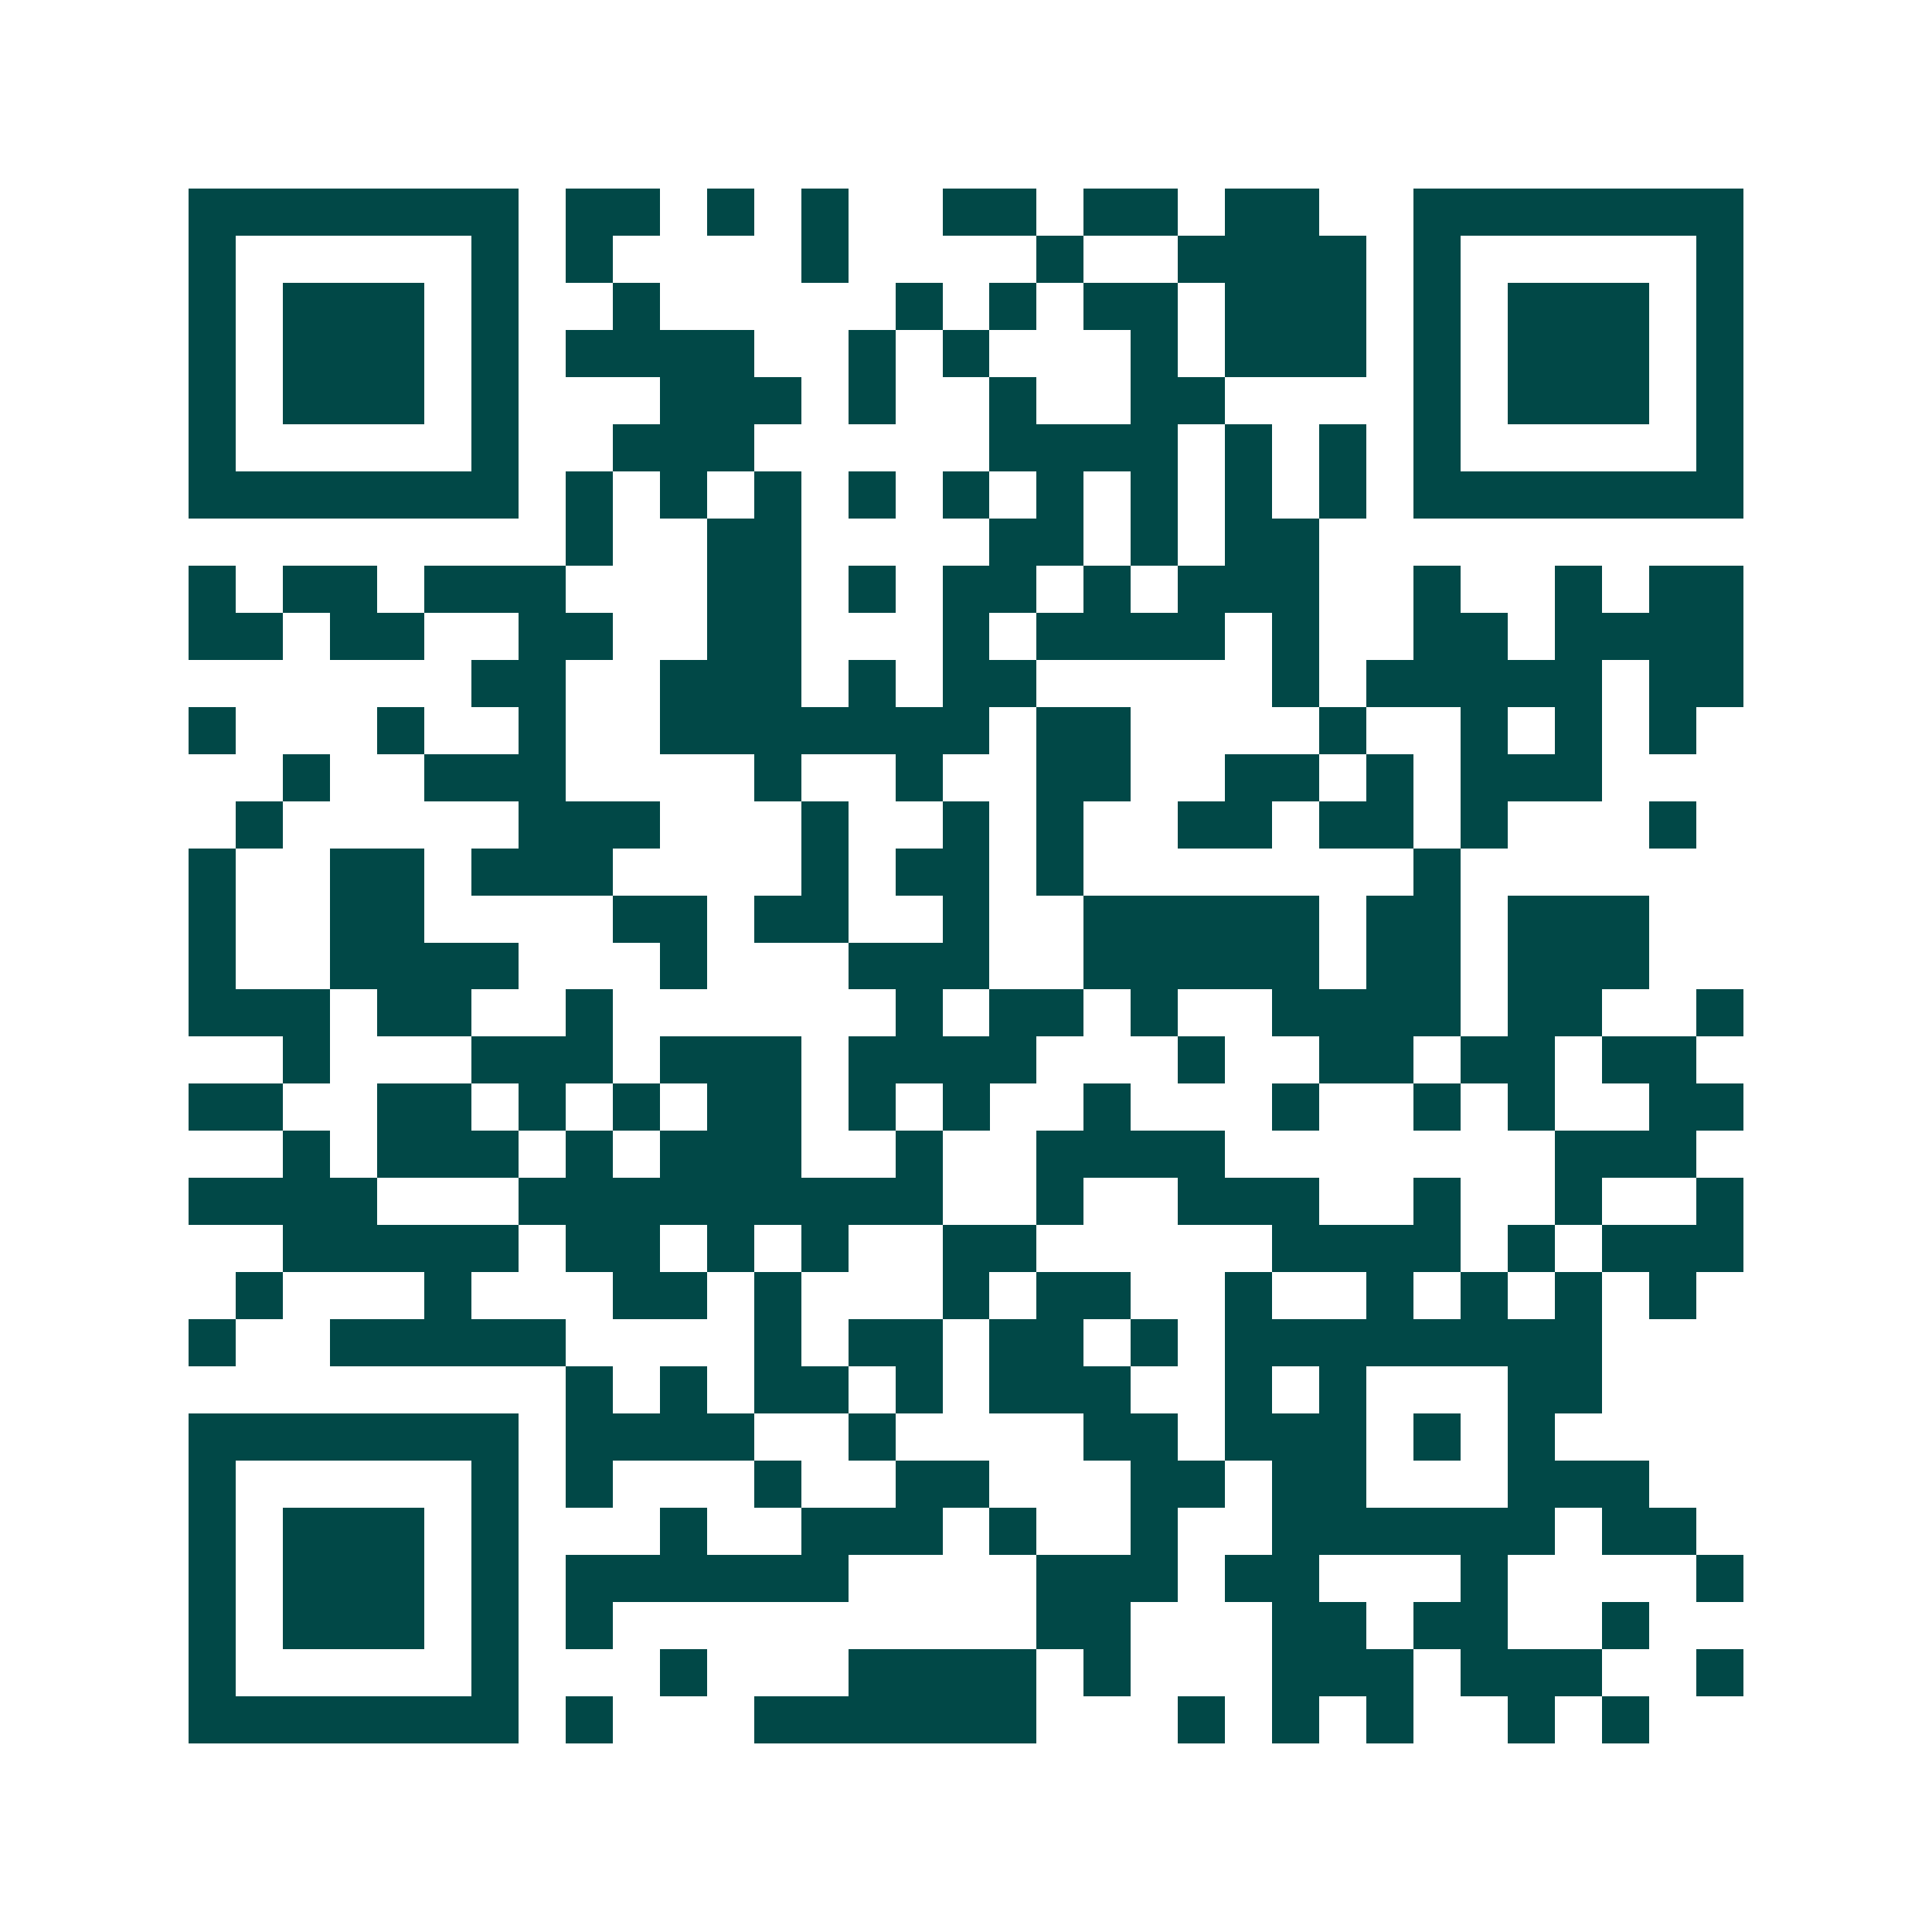 <svg xmlns="http://www.w3.org/2000/svg" width="200" height="200" viewBox="0 0 41 41" shape-rendering="crispEdges"><path fill="#ffffff" d="M0 0h41v41H0z"/><path stroke="#014847" d="M4 4.5h7m1 0h2m1 0h1m1 0h1m2 0h2m1 0h2m1 0h2m2 0h7M4 5.5h1m5 0h1m1 0h1m4 0h1m4 0h1m2 0h4m1 0h1m5 0h1M4 6.5h1m1 0h3m1 0h1m2 0h1m5 0h1m1 0h1m1 0h2m1 0h3m1 0h1m1 0h3m1 0h1M4 7.5h1m1 0h3m1 0h1m1 0h4m2 0h1m1 0h1m3 0h1m1 0h3m1 0h1m1 0h3m1 0h1M4 8.5h1m1 0h3m1 0h1m3 0h3m1 0h1m2 0h1m2 0h2m4 0h1m1 0h3m1 0h1M4 9.5h1m5 0h1m2 0h3m5 0h4m1 0h1m1 0h1m1 0h1m5 0h1M4 10.5h7m1 0h1m1 0h1m1 0h1m1 0h1m1 0h1m1 0h1m1 0h1m1 0h1m1 0h1m1 0h7M12 11.5h1m2 0h2m4 0h2m1 0h1m1 0h2M4 12.5h1m1 0h2m1 0h3m3 0h2m1 0h1m1 0h2m1 0h1m1 0h3m2 0h1m2 0h1m1 0h2M4 13.5h2m1 0h2m2 0h2m2 0h2m3 0h1m1 0h4m1 0h1m2 0h2m1 0h4M10 14.5h2m2 0h3m1 0h1m1 0h2m5 0h1m1 0h5m1 0h2M4 15.5h1m3 0h1m2 0h1m2 0h7m1 0h2m4 0h1m2 0h1m1 0h1m1 0h1M6 16.5h1m2 0h3m4 0h1m2 0h1m2 0h2m2 0h2m1 0h1m1 0h3M5 17.5h1m5 0h3m3 0h1m2 0h1m1 0h1m2 0h2m1 0h2m1 0h1m3 0h1M4 18.5h1m2 0h2m1 0h3m4 0h1m1 0h2m1 0h1m7 0h1M4 19.5h1m2 0h2m4 0h2m1 0h2m2 0h1m2 0h5m1 0h2m1 0h3M4 20.5h1m2 0h4m3 0h1m3 0h3m2 0h5m1 0h2m1 0h3M4 21.5h3m1 0h2m2 0h1m6 0h1m1 0h2m1 0h1m2 0h4m1 0h2m2 0h1M6 22.5h1m3 0h3m1 0h3m1 0h4m3 0h1m2 0h2m1 0h2m1 0h2M4 23.5h2m2 0h2m1 0h1m1 0h1m1 0h2m1 0h1m1 0h1m2 0h1m3 0h1m2 0h1m1 0h1m2 0h2M6 24.5h1m1 0h3m1 0h1m1 0h3m2 0h1m2 0h4m7 0h3M4 25.5h4m3 0h9m2 0h1m2 0h3m2 0h1m2 0h1m2 0h1M6 26.5h5m1 0h2m1 0h1m1 0h1m2 0h2m5 0h4m1 0h1m1 0h3M5 27.5h1m3 0h1m3 0h2m1 0h1m3 0h1m1 0h2m2 0h1m2 0h1m1 0h1m1 0h1m1 0h1M4 28.5h1m2 0h5m4 0h1m1 0h2m1 0h2m1 0h1m1 0h8M12 29.5h1m1 0h1m1 0h2m1 0h1m1 0h3m2 0h1m1 0h1m3 0h2M4 30.5h7m1 0h4m2 0h1m4 0h2m1 0h3m1 0h1m1 0h1M4 31.5h1m5 0h1m1 0h1m3 0h1m2 0h2m3 0h2m1 0h2m3 0h3M4 32.5h1m1 0h3m1 0h1m3 0h1m2 0h3m1 0h1m2 0h1m2 0h6m1 0h2M4 33.5h1m1 0h3m1 0h1m1 0h6m4 0h3m1 0h2m3 0h1m4 0h1M4 34.5h1m1 0h3m1 0h1m1 0h1m9 0h2m3 0h2m1 0h2m2 0h1M4 35.5h1m5 0h1m3 0h1m3 0h4m1 0h1m3 0h3m1 0h3m2 0h1M4 36.5h7m1 0h1m3 0h6m3 0h1m1 0h1m1 0h1m2 0h1m1 0h1"/></svg>
